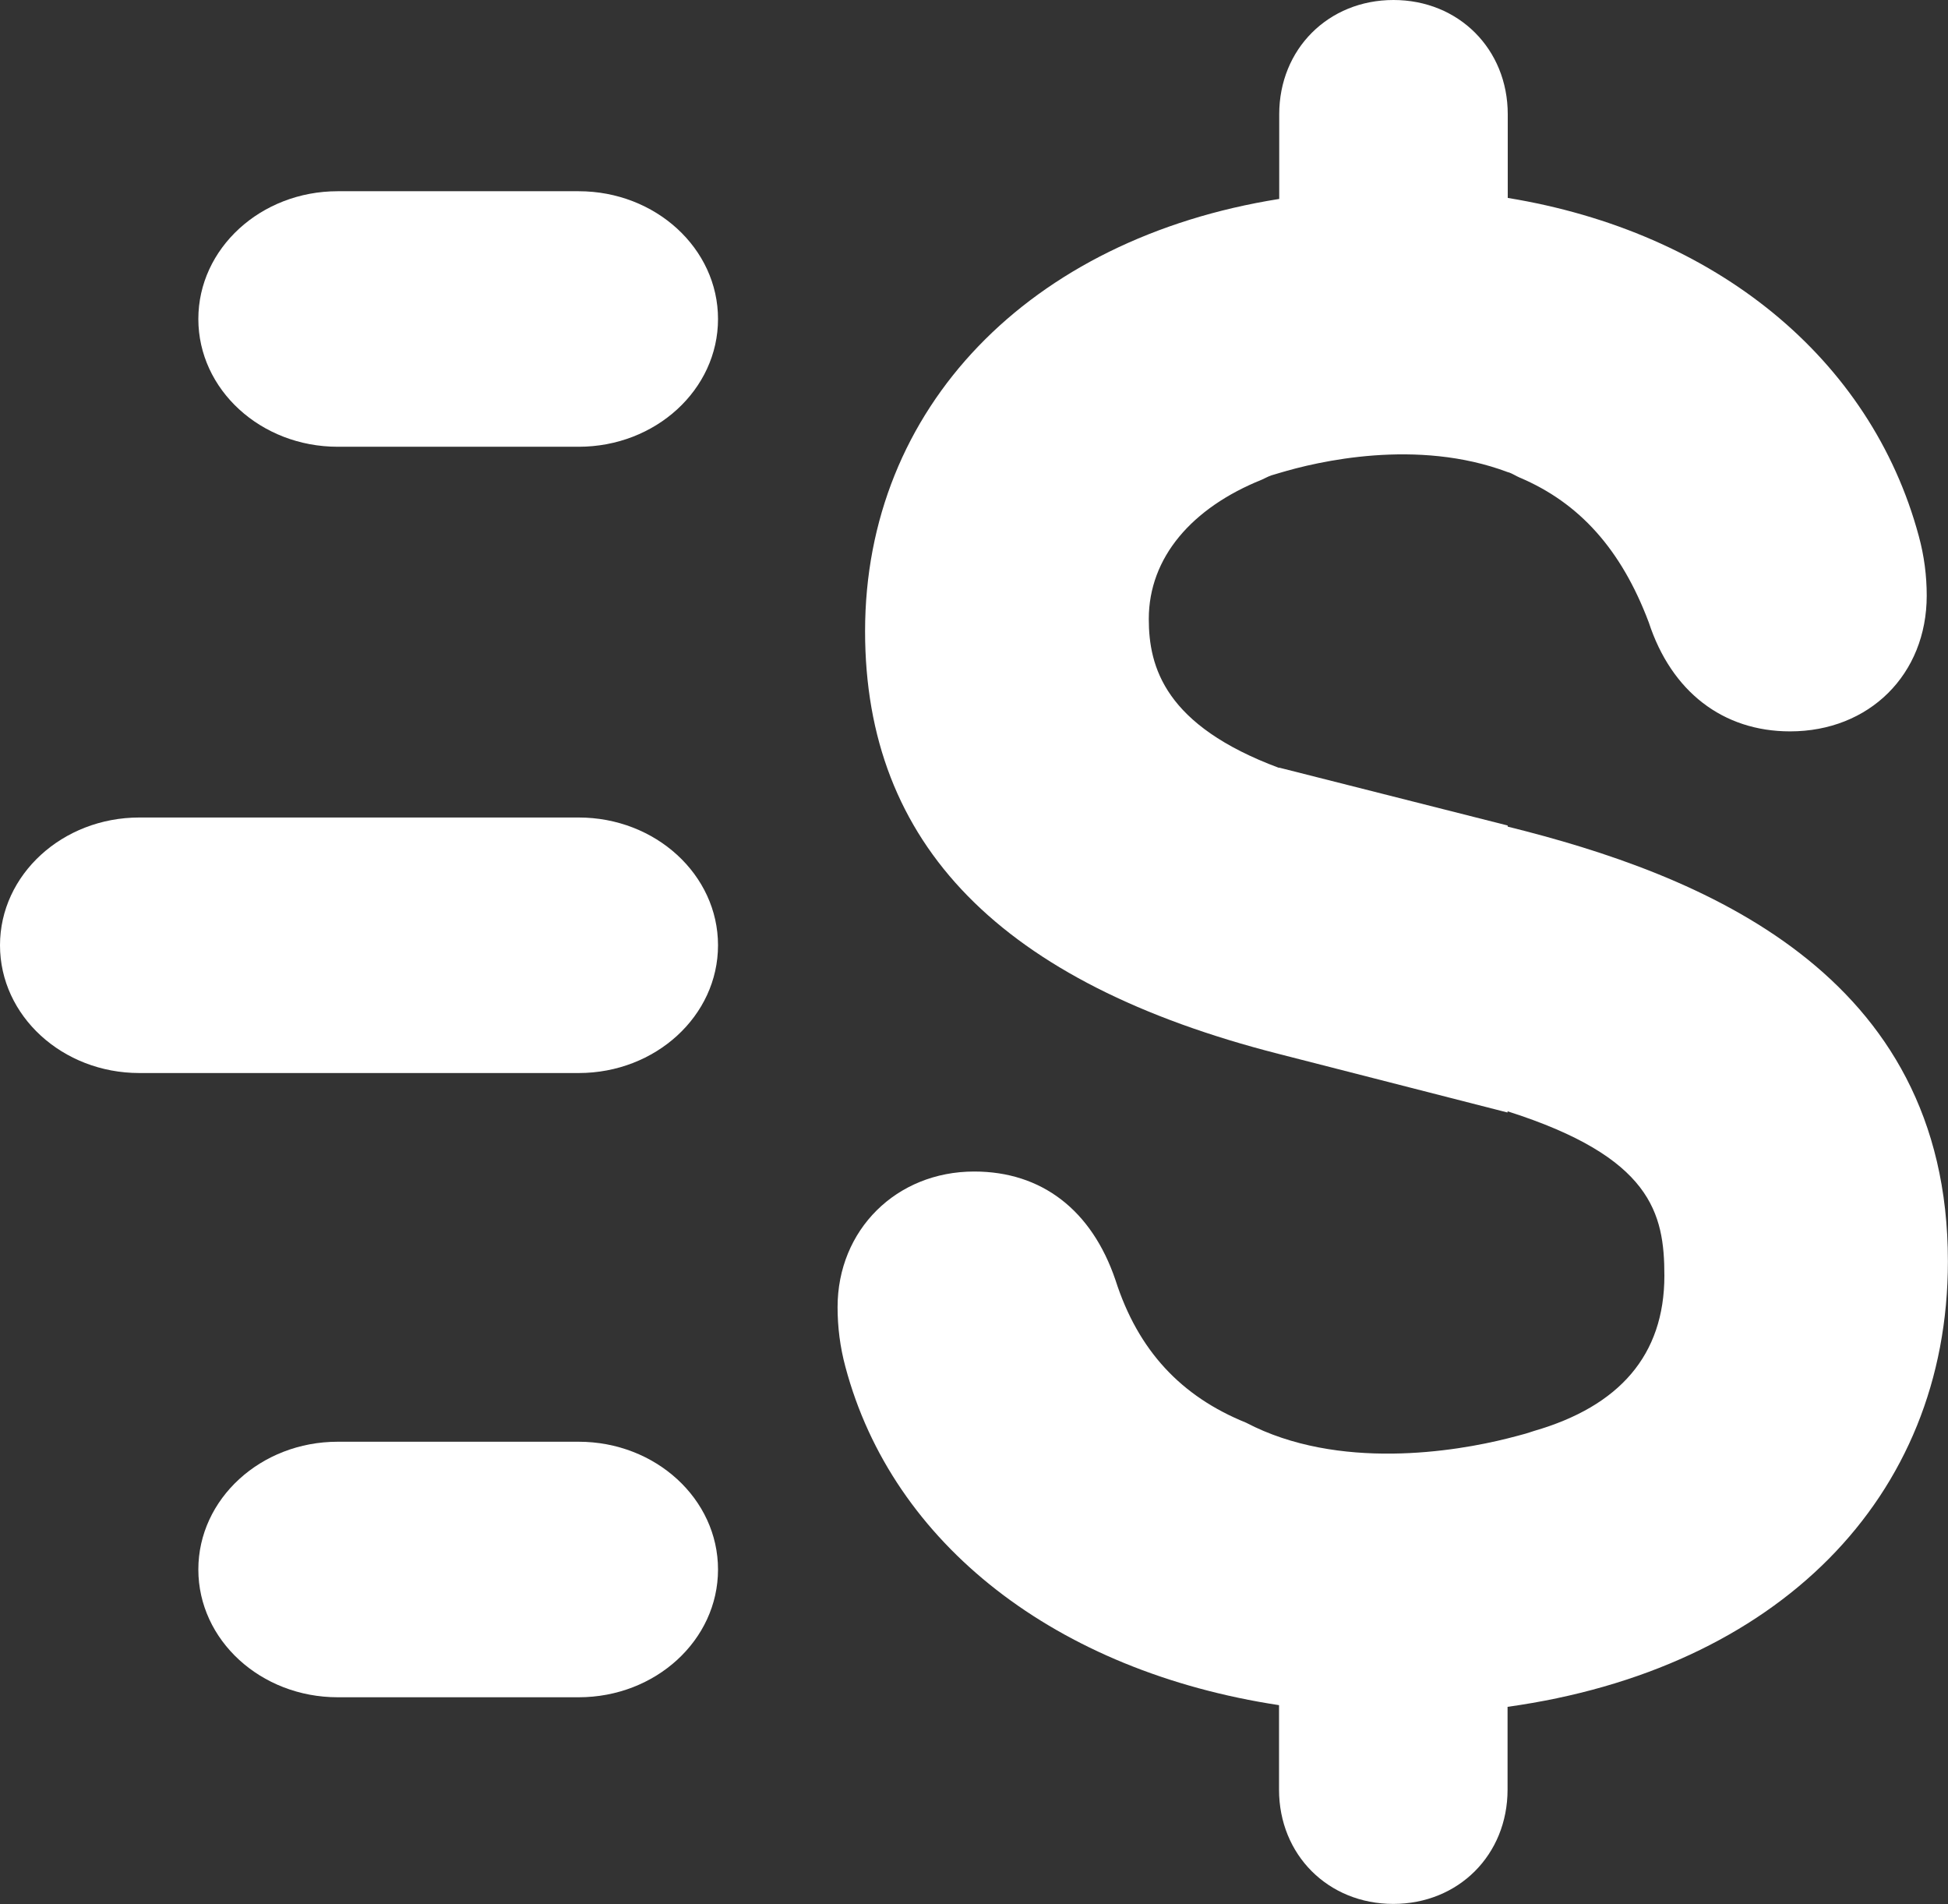 <?xml version="1.0" encoding="utf-8"?>
<!-- Generator: Adobe Illustrator 16.0.0, SVG Export Plug-In . SVG Version: 6.00 Build 0)  -->
<!DOCTYPE svg PUBLIC "-//W3C//DTD SVG 1.1//EN" "http://www.w3.org/Graphics/SVG/1.1/DTD/svg11.dtd">
<svg version="1.1" id="Layer_1" xmlns="http://www.w3.org/2000/svg" xmlns:xlink="http://www.w3.org/1999/xlink" x="0px" y="0px"
	 width="20.969px" height="20.492px" viewBox="0 0 20.969 20.492" enable-background="new 0 0 20.969 20.492" xml:space="preserve">
<rect x="0" y="0" width="20.969" height="20.492" fill="#333333" stroke="none"/>
<g>
	<g>
		<path fill="#FFFFFF" d="M3.635,2.058h2.594c0.828,0,1.5,0.616,1.5,1.375c0,0.76-0.672,1.375-1.5,1.375H3.635
			c-0.828,0-1.5-0.615-1.5-1.375C2.135,2.674,2.807,2.058,3.635,2.058z"/>
	</g>
	<g>
		<path fill="#FFFFFF" d="M3.635,15.516h2.594c0.828,0,1.5,0.616,1.5,1.375c0,0.76-0.672,1.375-1.5,1.375H3.635
			c-0.828,0-1.5-0.615-1.5-1.375C2.135,16.132,2.807,15.516,3.635,15.516z"/>
	</g>
	<g>
		<path fill="#FFFFFF" d="M1.5,8.798h4.729c0.828,0,1.5,0.616,1.5,1.375c0,0.76-0.672,1.375-1.5,1.375H1.5
			c-0.828,0-1.5-0.615-1.5-1.375C0,9.414,0.672,8.798,1.5,8.798z"/>
	</g>
	<path fill="#FFFFFF" d="M16.229,8.896V8.884l-2.461-0.623v0.003c-1.227-0.456-1.402-1.083-1.402-1.602
		c0-0.663,0.465-1.197,1.215-1.499c0.035-0.015,0.066-0.034,0.104-0.047c0.021-0.007,0.057-0.016,0.084-0.025
		c0.414-0.125,1.486-0.377,2.461-0.01c0.006,0.002,0.012,0.003,0.018,0.005c0.037,0.014,0.072,0.037,0.109,0.053
		c0.643,0.272,1.094,0.771,1.391,1.559c0.244,0.746,0.799,1.173,1.521,1.173c0.854,0,1.471-0.614,1.471-1.461
		c0-0.212-0.027-0.428-0.086-0.643c-0.516-1.912-2.189-3.272-4.424-3.637V1.23c0-0.702-0.529-1.23-1.23-1.23s-1.23,0.528-1.23,1.23
		v0.911C11.08,2.568,9.312,4.389,9.312,6.794c0,2.294,1.461,3.785,4.455,4.549v0l2.461,0.63v-0.013
		c1.549,0.493,1.688,1.096,1.688,1.769c0,0.856-0.486,1.405-1.4,1.67c-0.031,0.009-0.061,0.021-0.094,0.03
		c-0.045,0.013-0.119,0.032-0.193,0.051c-0.555,0.14-1.82,0.353-2.816-0.169c-0.697-0.282-1.162-0.774-1.406-1.536
		c-0.256-0.753-0.795-1.167-1.52-1.167c-0.838,0-1.471,0.628-1.471,1.46c0,0.214,0.027,0.43,0.084,0.641
		c0.508,1.913,2.275,3.278,4.668,3.642v0.909c0,0.702,0.529,1.23,1.23,1.23s1.23-0.528,1.23-1.23v-0.891
		c2.898-0.404,4.74-2.243,4.74-4.794C20.969,10.459,18.299,9.409,16.229,8.896z"/>
</g>
</svg>
